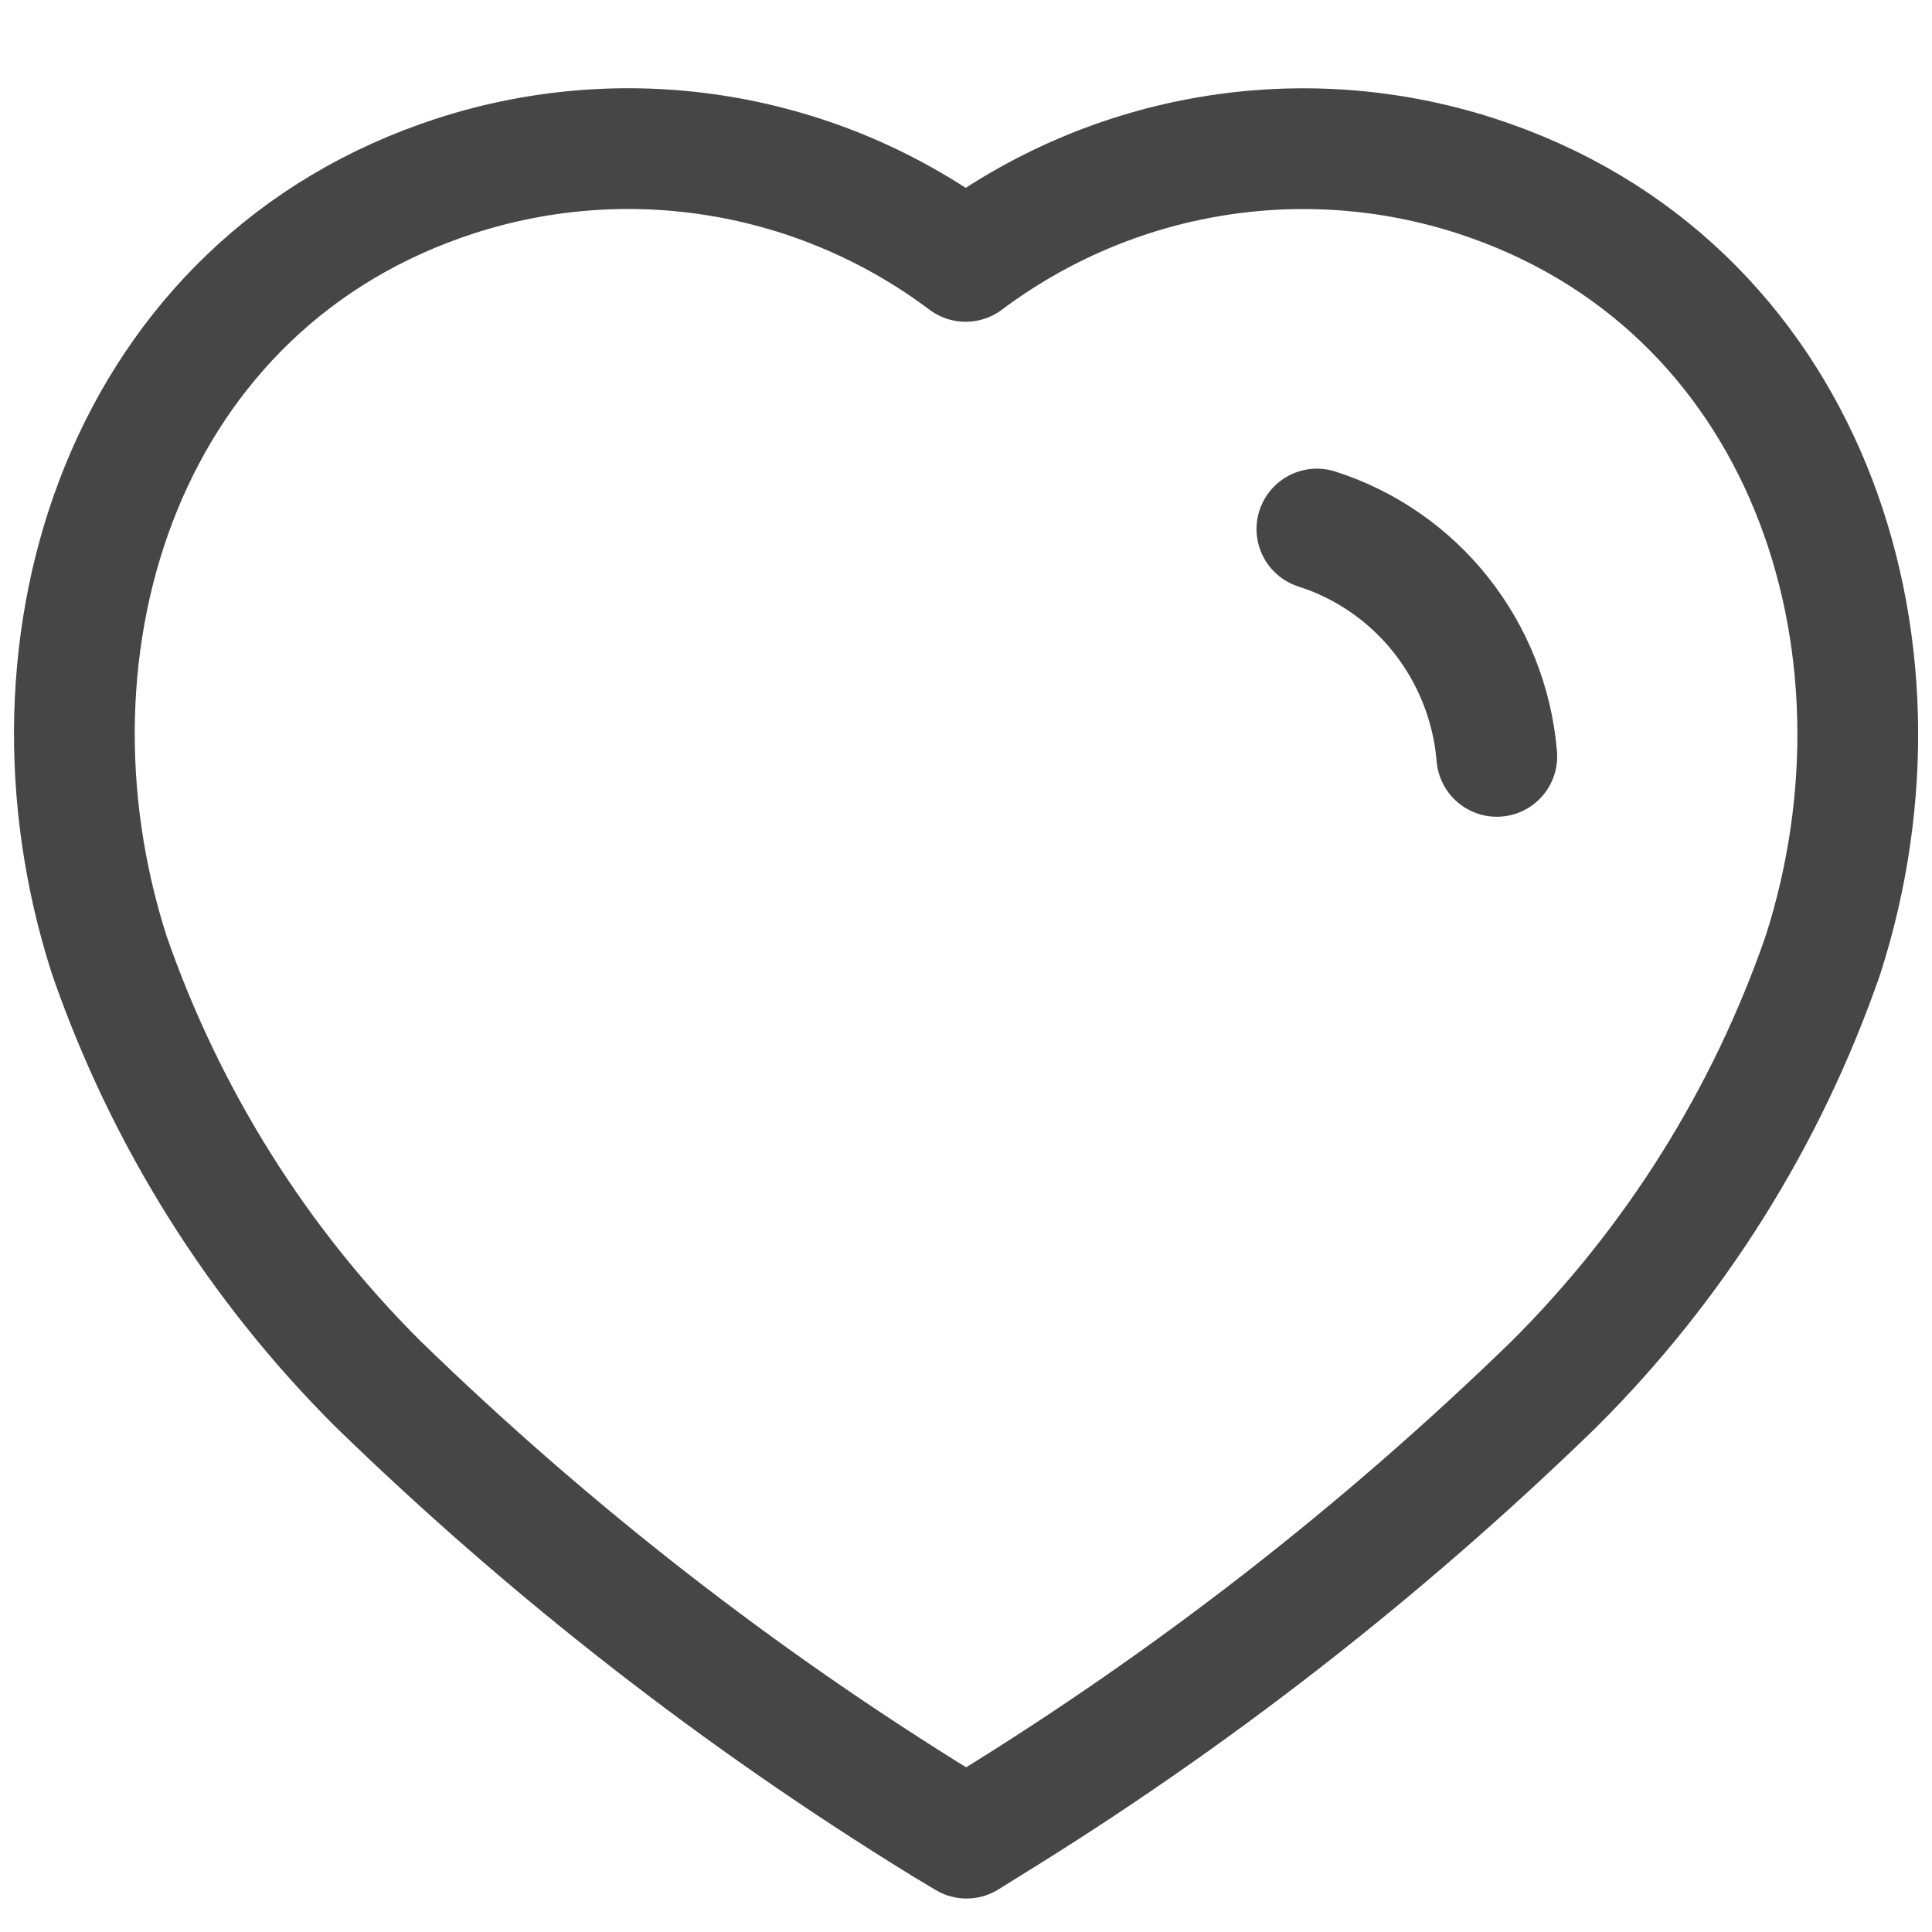<svg width="24" height="24" viewBox="0 0 24 24" fill="none" xmlns="http://www.w3.org/2000/svg">
<path fill-rule="evenodd" clip-rule="evenodd" d="M11.722 22.663C9.191 21.106 6.837 19.273 4.701 17.197C3.199 15.702 2.056 13.879 1.359 11.868C0.104 7.968 1.57 3.503 5.671 2.181C7.826 1.488 10.18 1.884 11.996 3.247C13.813 1.886 16.166 1.489 18.322 2.181C22.423 3.503 23.899 7.968 22.644 11.868C21.947 13.879 20.804 15.702 19.302 17.197C17.166 19.273 14.812 21.106 12.281 22.663L12.007 22.834L11.722 22.663Z" stroke="#464646" stroke-width="1.5" stroke-linecap="round" stroke-linejoin="round"/>
<path d="M16.359 6.572C17.602 6.969 18.484 8.084 18.594 9.396" stroke="#464646" stroke-width="1.5" stroke-linecap="round" stroke-linejoin="round"/>
</svg>
